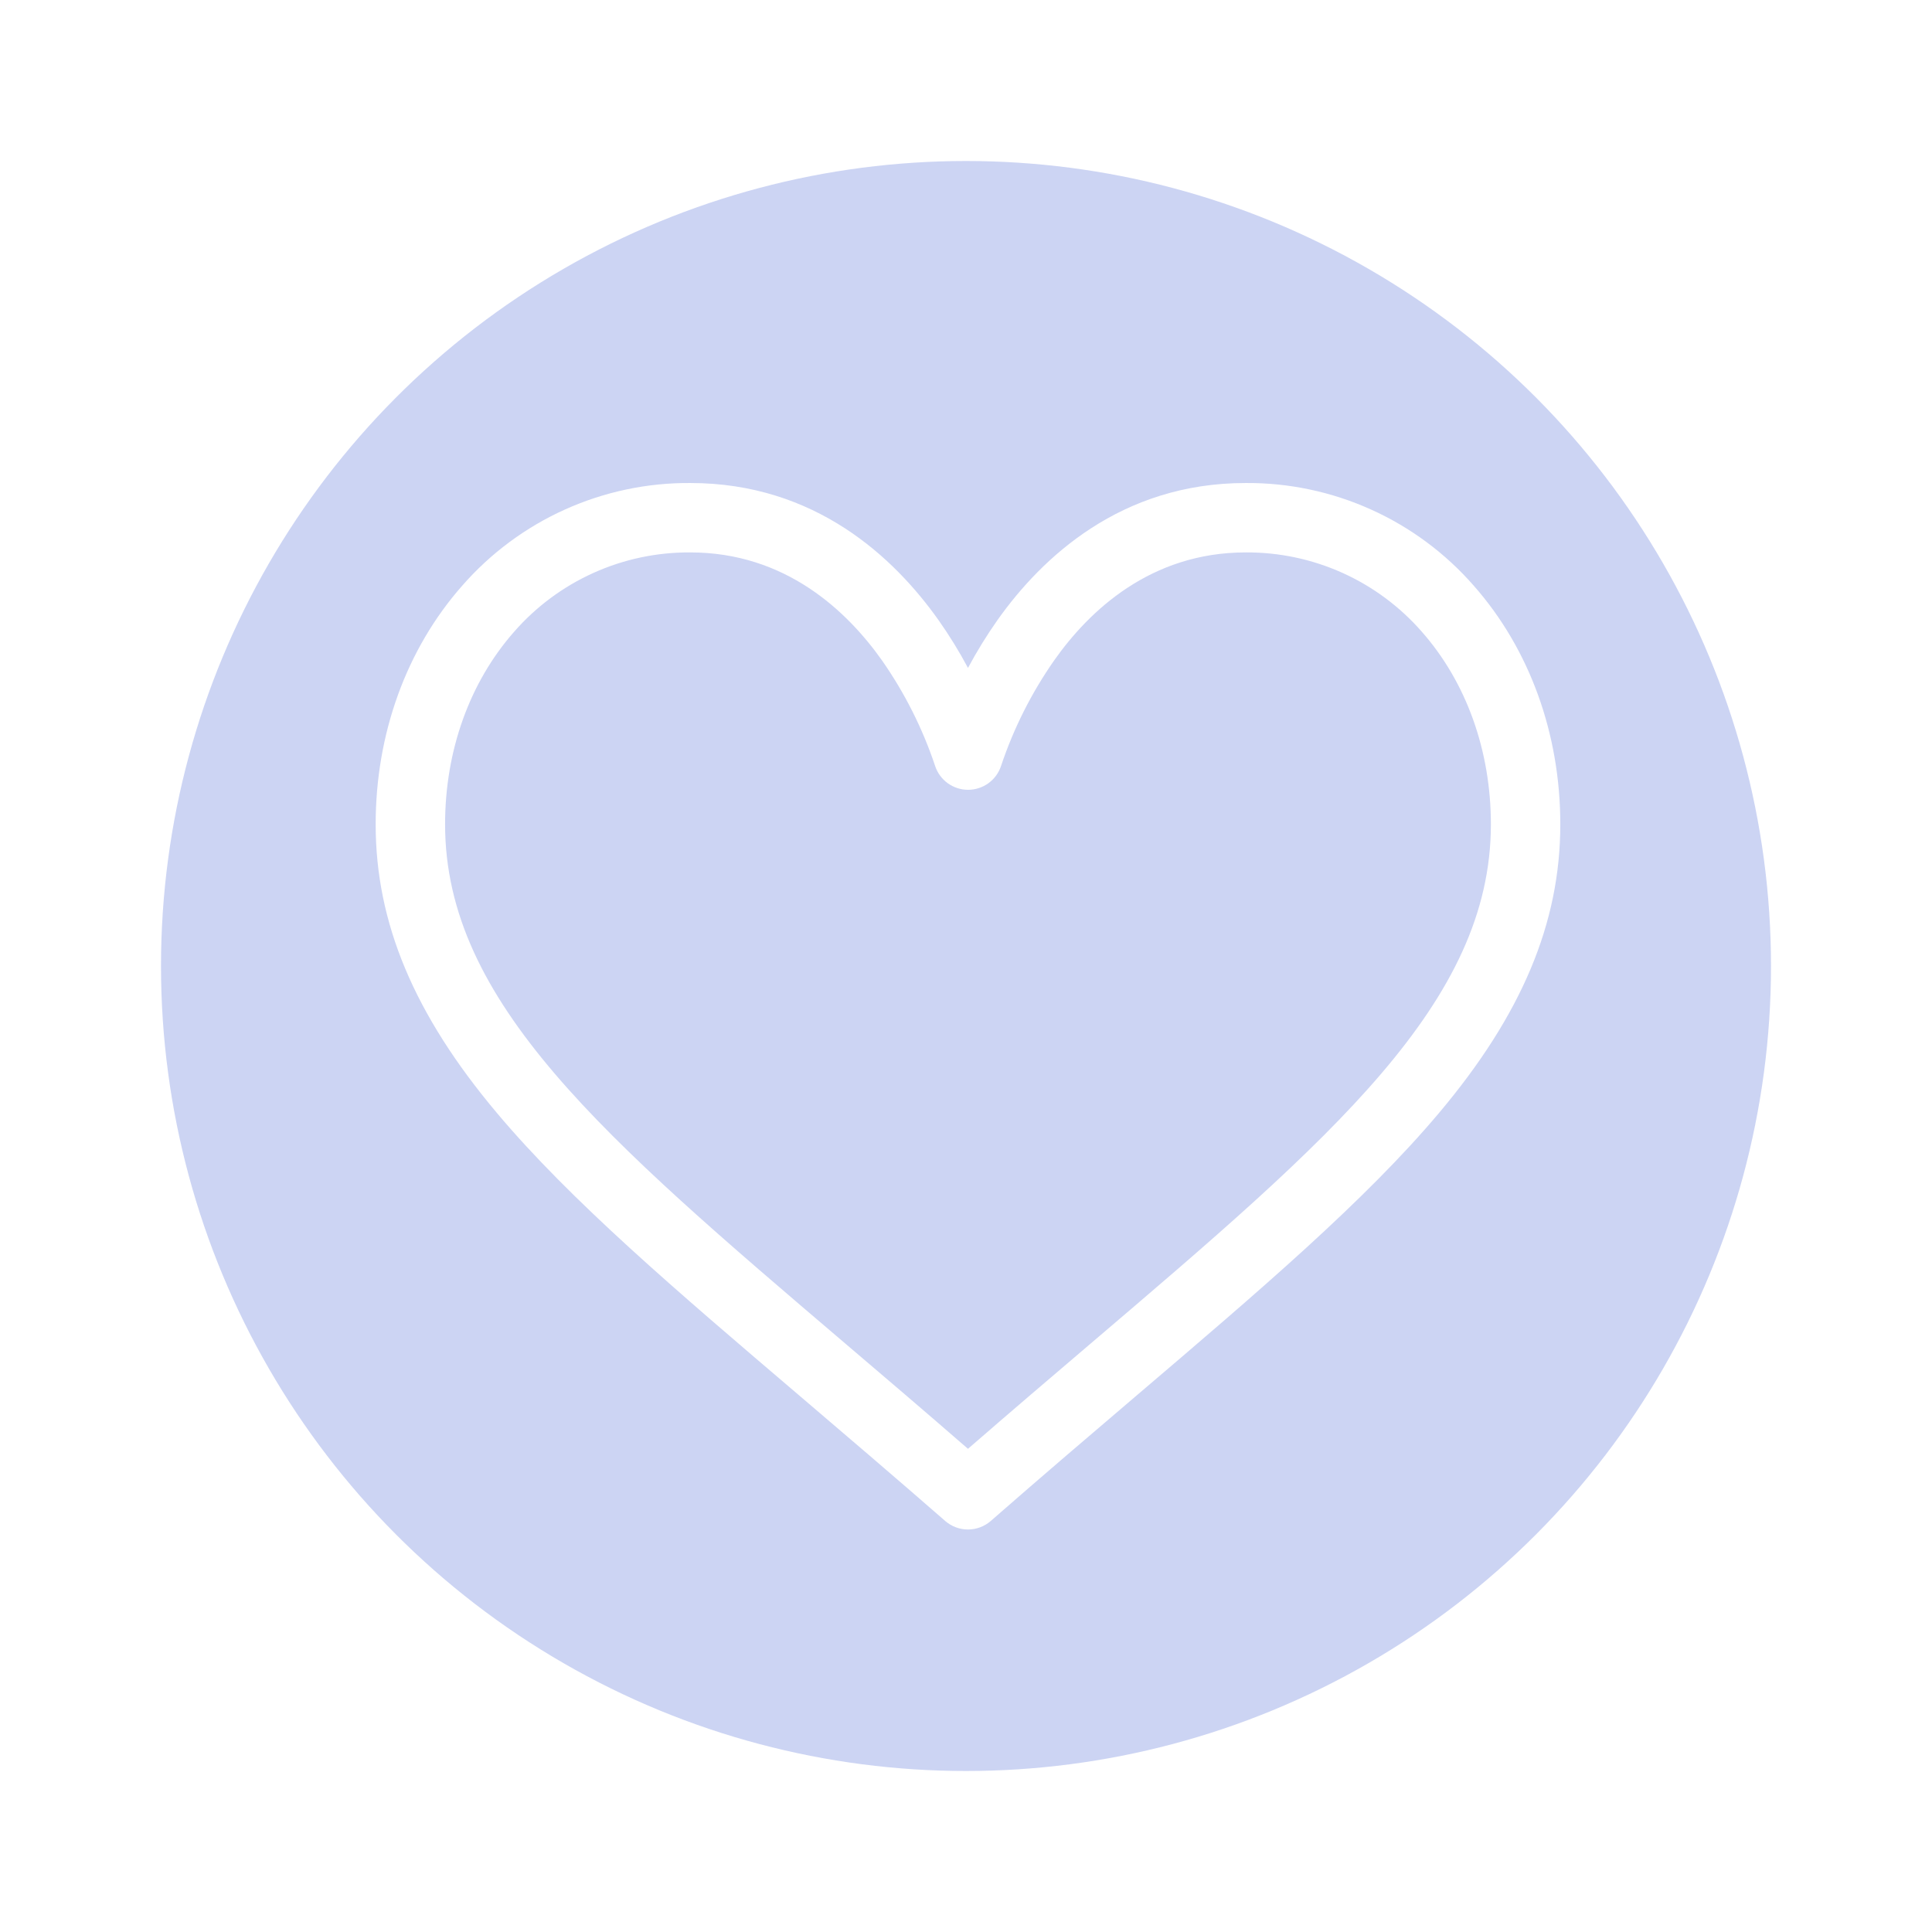 <?xml version="1.0" encoding="UTF-8"?> <svg xmlns="http://www.w3.org/2000/svg" width="144" height="144" viewBox="0 0 144 144" fill="none"> <g filter="url(#filter0_f_959_391)"> <circle cx="72" cy="72" r="60" fill="#7F93E2" fill-opacity="0.4"></circle> </g> <path d="M109.853 43.663C107.736 41.237 105.12 39.297 102.184 37.975C99.249 36.652 96.062 35.979 92.842 36.001C83.539 36.001 77.649 41.557 74.345 46.218C73.541 47.361 72.808 48.551 72.148 49.783C71.49 48.55 70.756 47.36 69.951 46.218C66.647 41.557 60.766 36.001 51.454 36.001C48.234 35.979 45.048 36.652 42.112 37.975C39.176 39.297 36.56 41.237 34.443 43.663C30.288 48.377 28 54.691 28 61.439C28 68.787 30.868 75.62 37.028 82.944C42.531 89.497 50.45 96.238 59.619 104.052C63.036 106.965 66.569 109.983 70.332 113.26L70.444 113.36C70.916 113.772 71.521 114 72.148 114C72.775 114 73.38 113.772 73.852 113.36L73.966 113.26C77.727 109.969 81.26 106.958 84.677 104.045C93.846 96.231 101.765 89.485 107.268 82.939C113.428 75.62 116.296 68.787 116.296 61.439C116.296 54.691 114.008 48.377 109.853 43.663ZM81.321 100.115C78.375 102.624 75.345 105.208 72.148 107.986C68.953 105.208 65.921 102.624 62.974 100.115C45.03 84.822 33.174 74.72 33.174 61.439C33.174 55.95 35.002 50.852 38.323 47.084C39.958 45.213 41.977 43.716 44.243 42.696C46.509 41.676 48.969 41.157 51.454 41.174C58.547 41.174 63.132 45.544 65.729 49.209C67.423 51.629 68.759 54.281 69.696 57.083C69.865 57.602 70.194 58.054 70.636 58.374C71.078 58.695 71.609 58.867 72.155 58.867C72.701 58.867 73.232 58.695 73.674 58.374C74.116 58.054 74.445 57.602 74.614 57.083C75.551 54.281 76.887 51.629 78.581 49.209C81.164 45.544 85.749 41.174 92.842 41.174C95.327 41.157 97.787 41.676 100.053 42.696C102.319 43.716 104.338 45.213 105.973 47.084C109.293 50.852 111.122 55.95 111.122 61.439C111.122 74.72 99.268 84.822 81.321 100.115Z" fill="white"></path> <defs> <filter id="filter0_f_959_391" x="0" y="0" width="144" height="144" filterUnits="userSpaceOnUse" color-interpolation-filters="sRGB"> <feFlood flood-opacity="0" result="BackgroundImageFix"></feFlood> <feBlend mode="normal" in="SourceGraphic" in2="BackgroundImageFix" result="shape"></feBlend> <feGaussianBlur stdDeviation="6" result="effect1_foregroundBlur_959_391"></feGaussianBlur> </filter> </defs> </svg> 